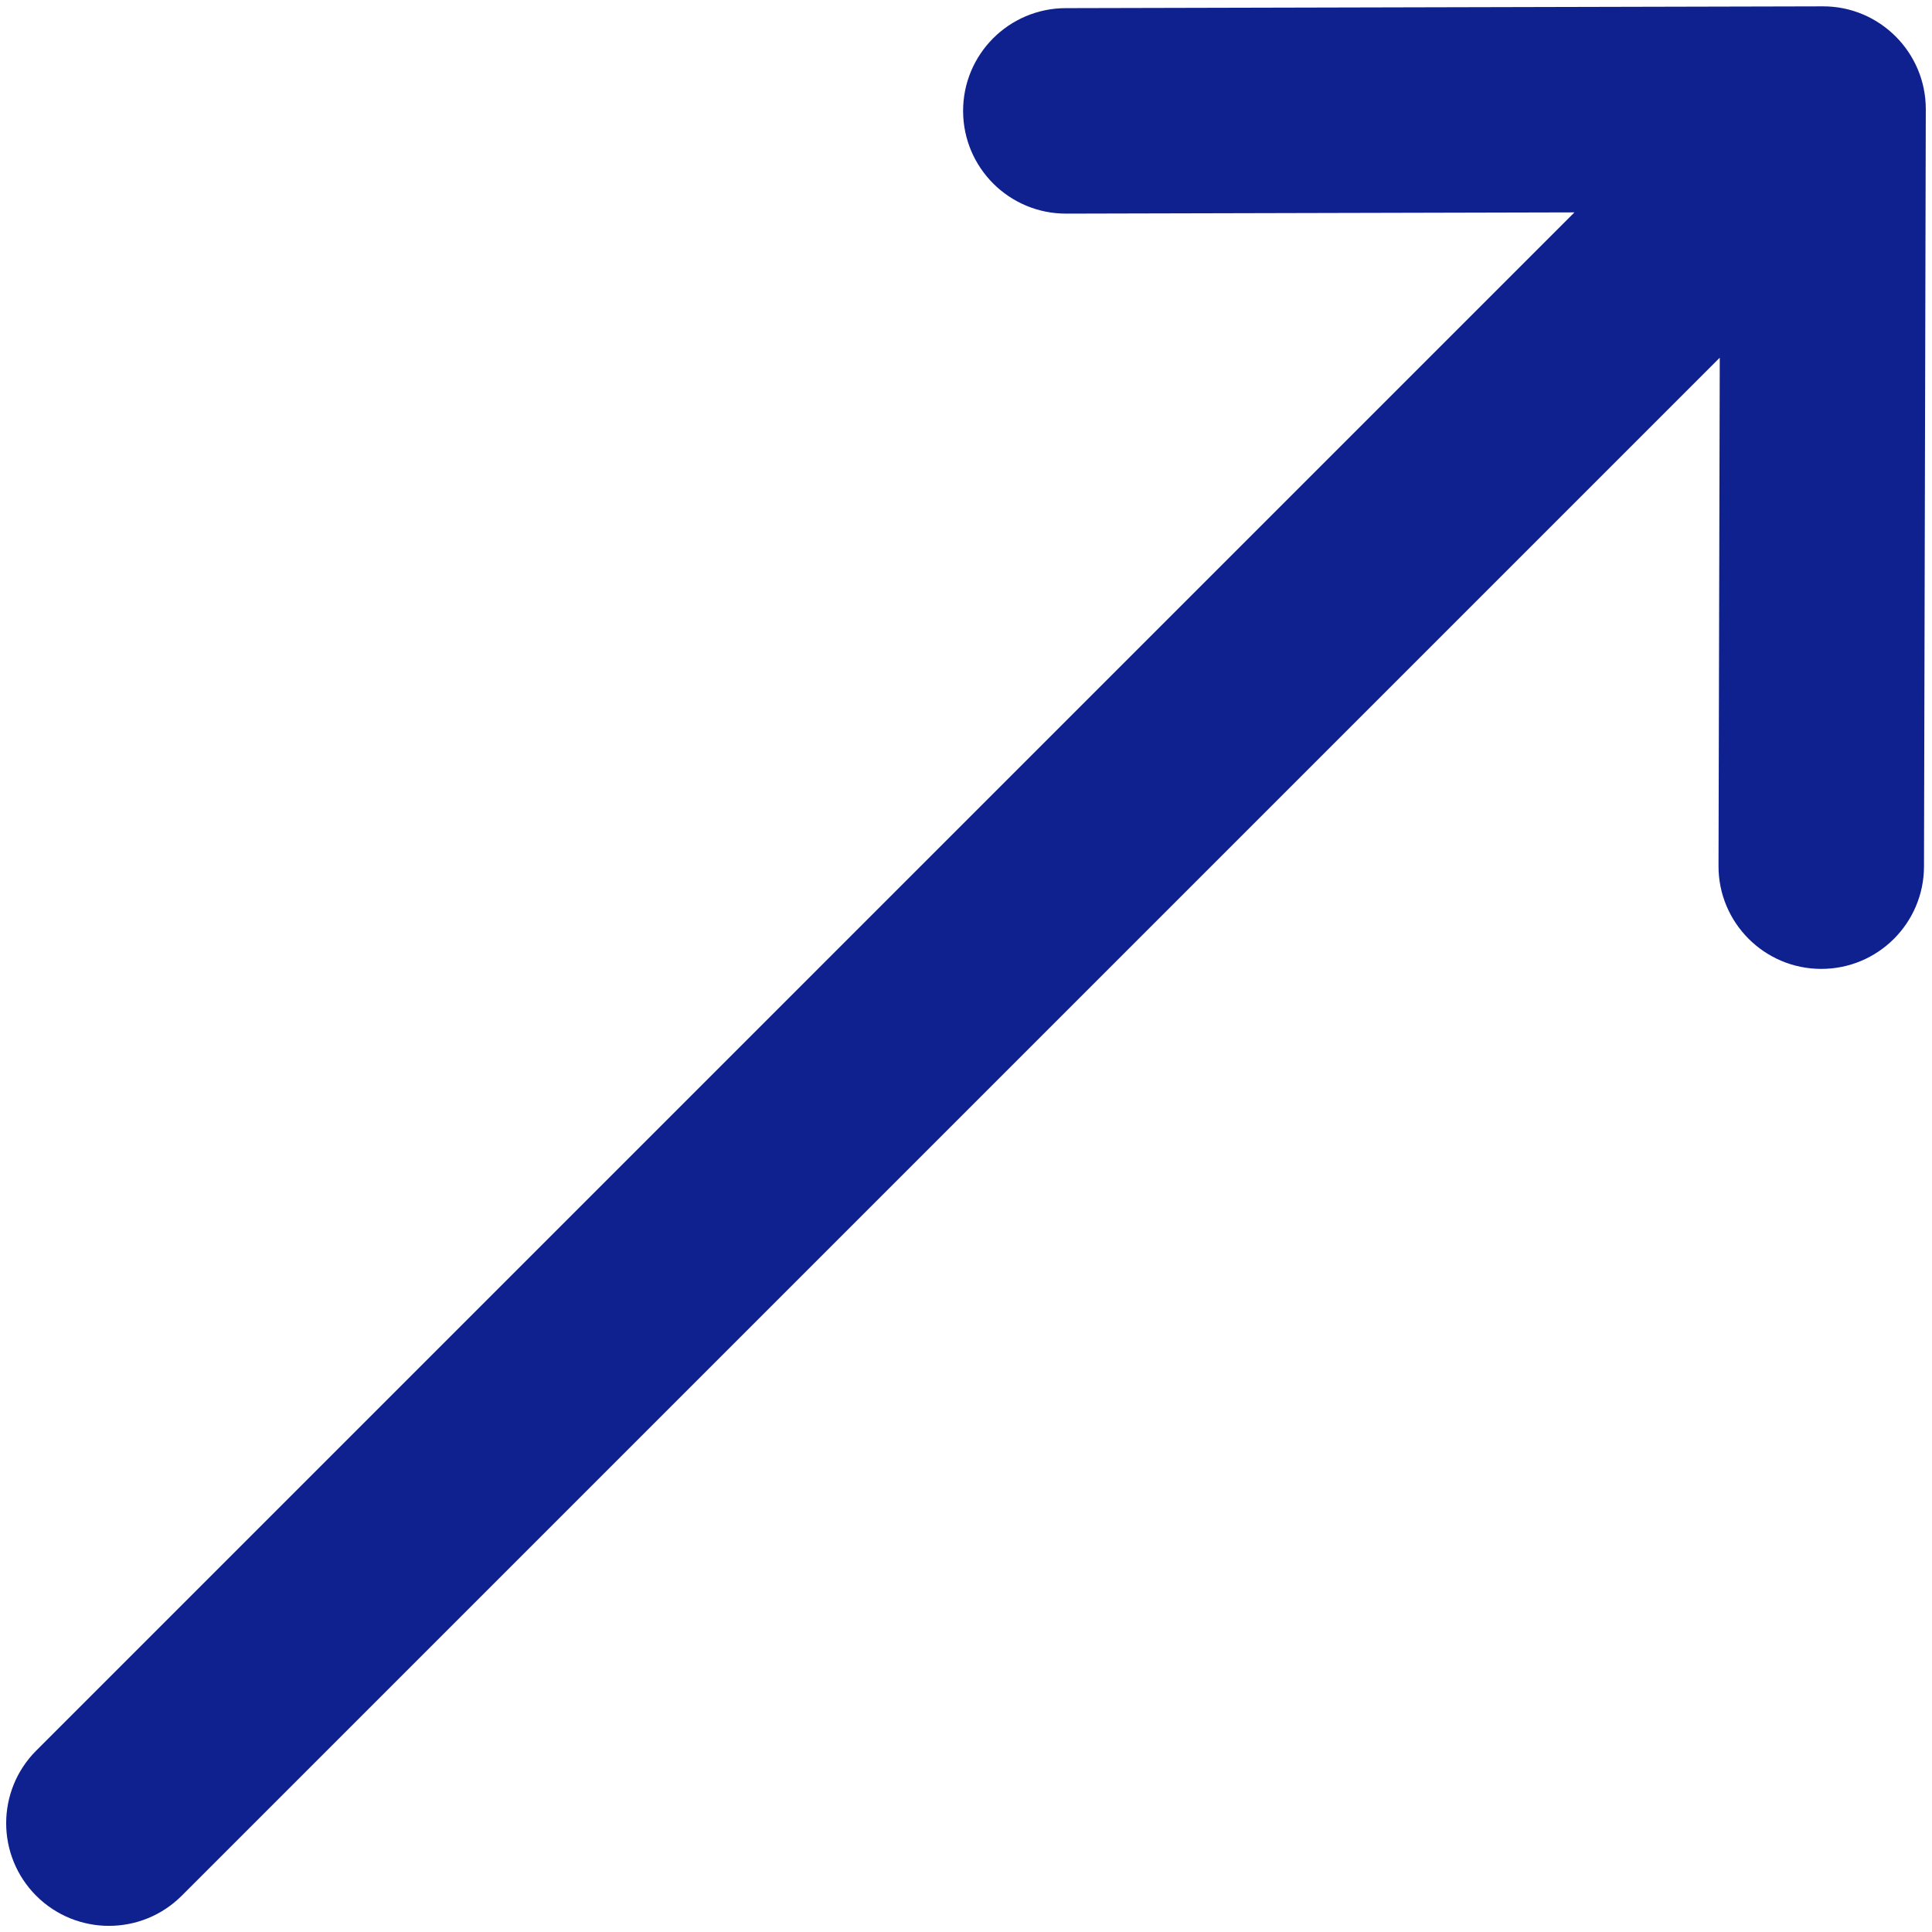 <svg width="14" height="14" viewBox="0 0 14 14" fill="none" xmlns="http://www.w3.org/2000/svg">
<path d="M13.21 0.046L7.722 0.059C7.311 0.06 6.978 0.394 6.979 0.805C6.98 1.216 7.314 1.549 7.726 1.548L11.409 1.539L0.263 12.685C-0.028 12.976 -0.028 13.447 0.263 13.738C0.554 14.028 1.025 14.028 1.316 13.738L12.462 2.592L12.453 6.275C12.452 6.686 12.785 7.02 13.196 7.021C13.607 7.022 13.941 6.69 13.942 6.279L13.955 0.792C13.956 0.38 13.62 0.045 13.21 0.046Z" fill="#0E218F"/>
</svg>

